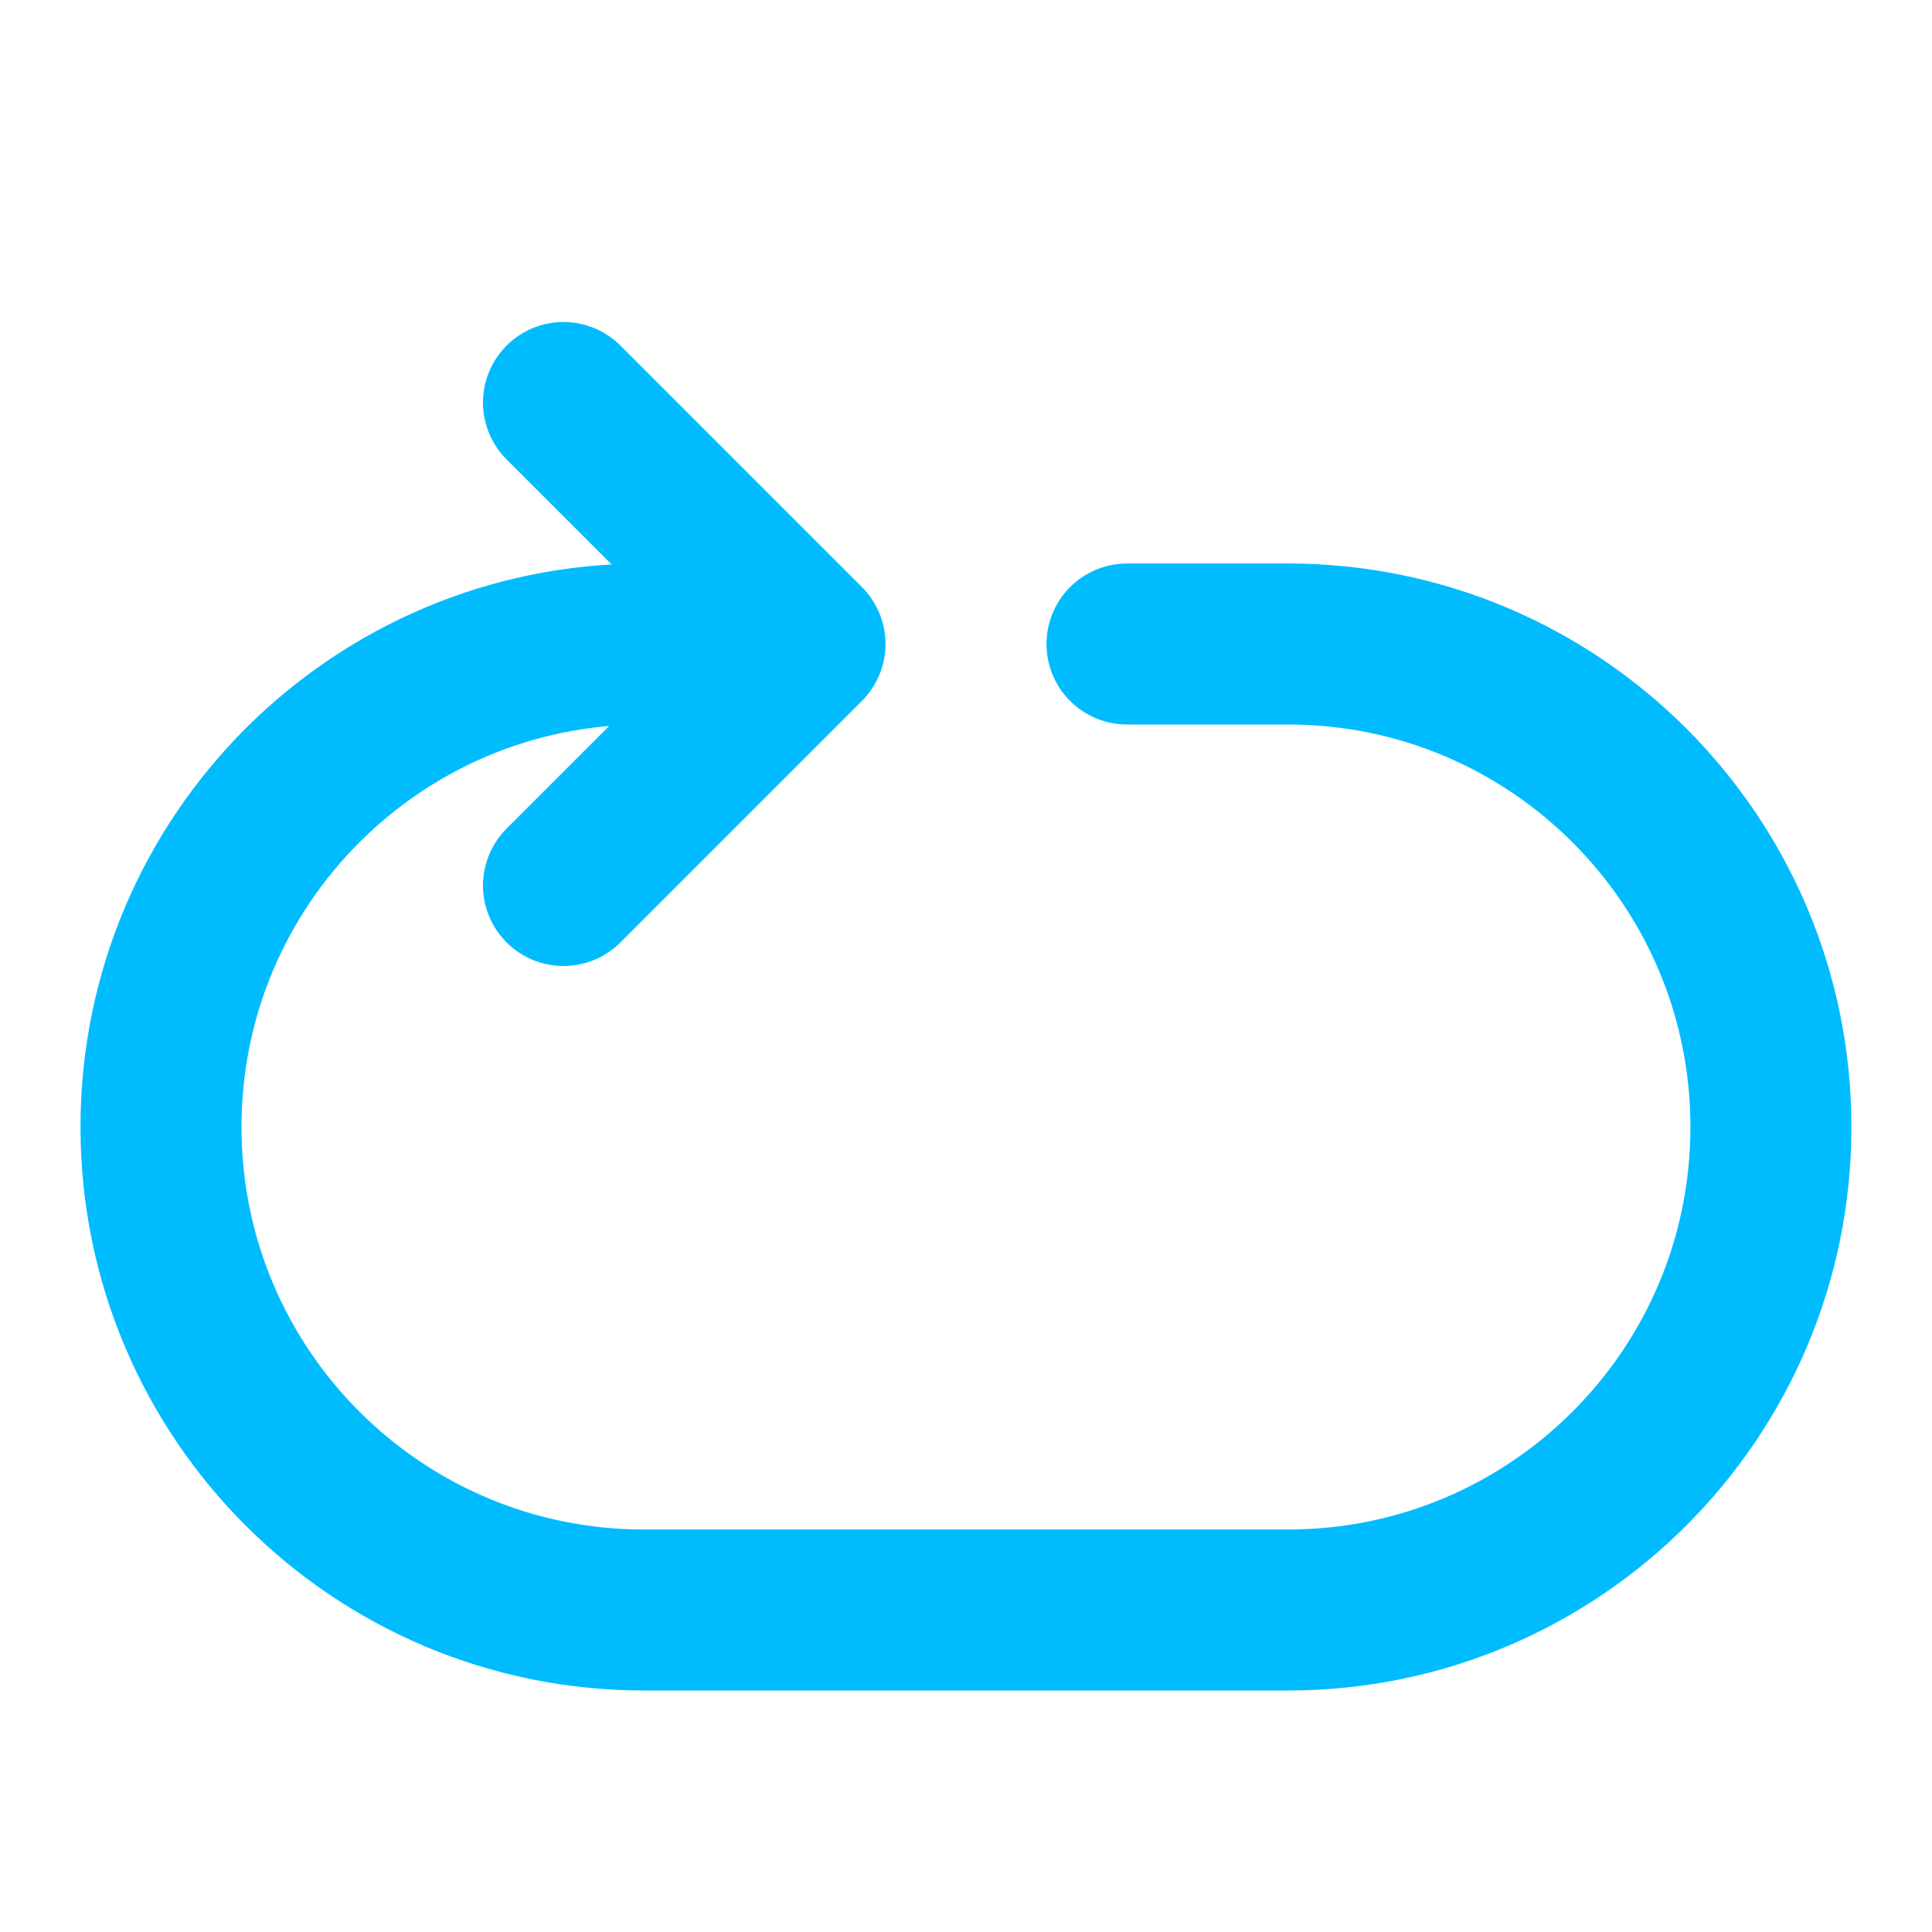 <svg width="24" height="24" viewBox="0 0 24 24" fill="none" xmlns="http://www.w3.org/2000/svg">
<path d="M14 8H15.999C19.313 8 21.999 10.686 21.999 14C21.999 17.314 19.313 20 15.999 20H8C4.686 20 2 17.314 2 14C2 10.686 4.686 8 8 8H10M7 5L10 8M10 8L7 11" stroke="#00BCFF" stroke-width="2" stroke-linecap="round" stroke-linejoin="round"/>
</svg>
